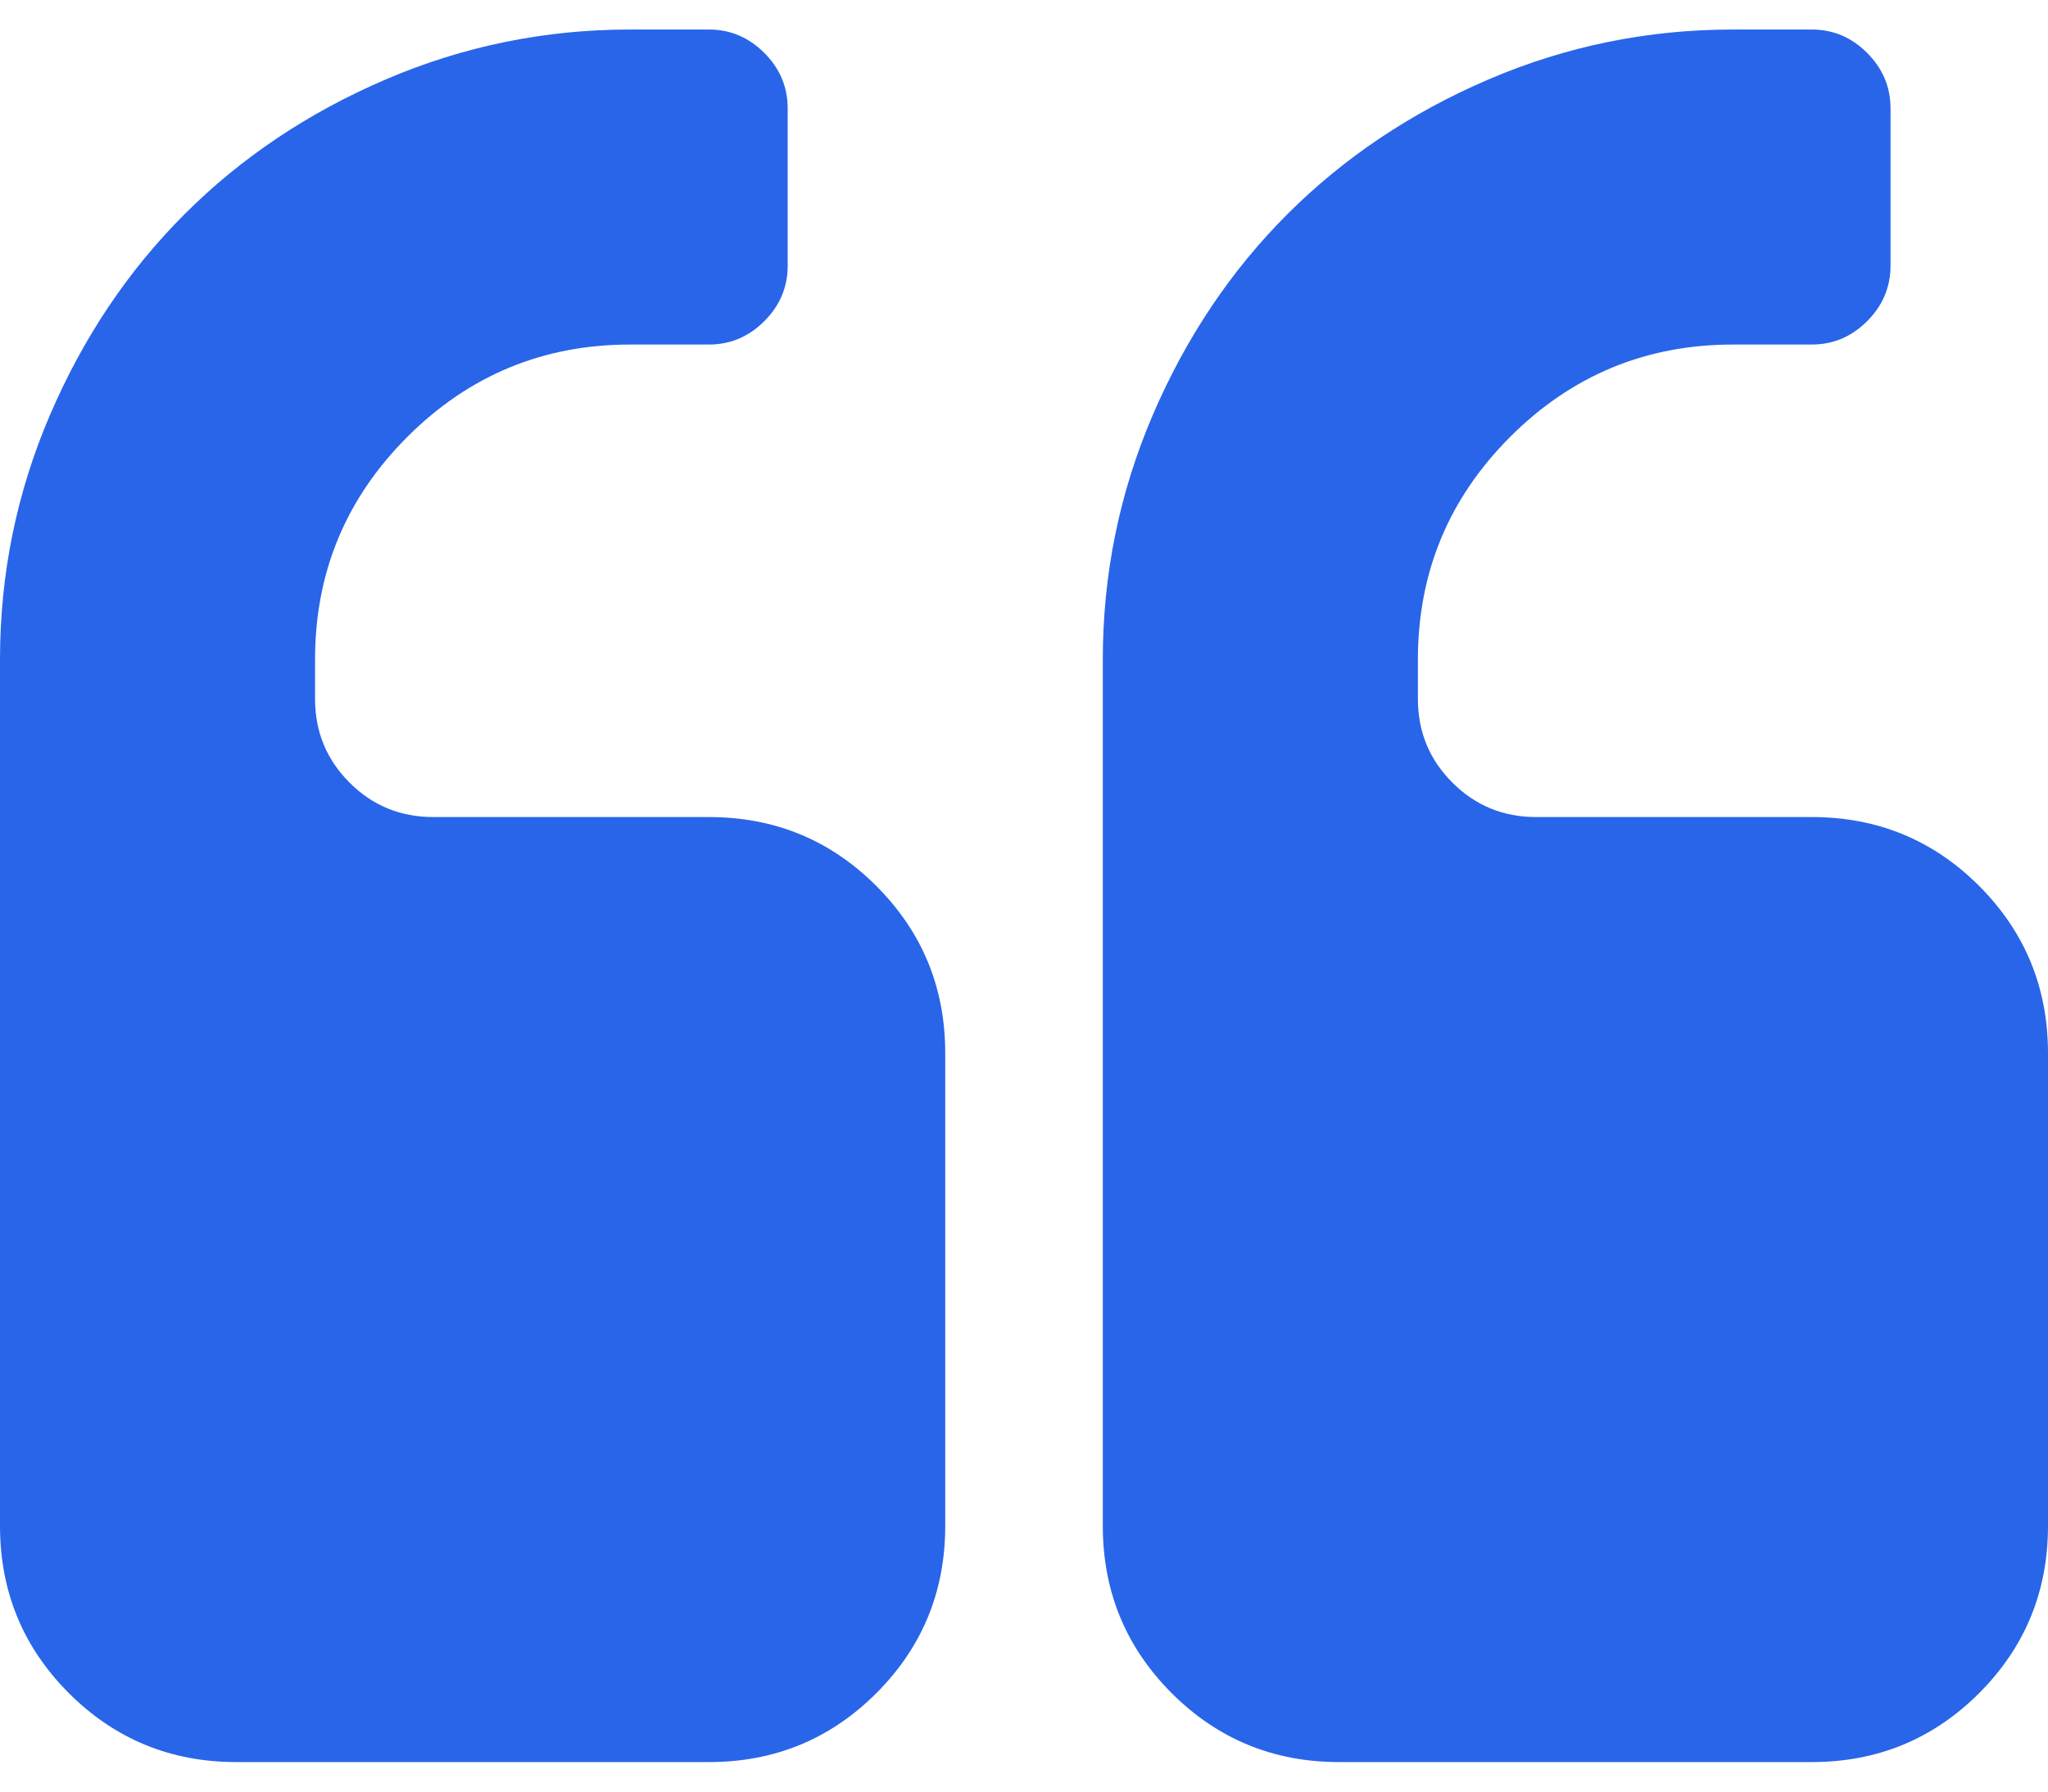 <svg width="48" height="42" viewBox="0 0 48 42" fill="none" xmlns="http://www.w3.org/2000/svg">
<path d="M16.615 19.154H10.154C9.384 19.154 8.73 18.885 8.192 18.346C7.654 17.808 7.384 17.154 7.384 16.384V15.462C7.384 13.423 8.105 11.683 9.548 10.241C10.99 8.799 12.731 8.077 14.769 8.077H16.615C17.115 8.077 17.548 7.895 17.913 7.529C18.279 7.164 18.461 6.731 18.461 6.231V2.539C18.461 2.039 18.279 1.606 17.913 1.24C17.548 0.875 17.115 0.692 16.615 0.692H14.769C12.769 0.692 10.861 1.082 9.043 1.861C7.226 2.64 5.654 3.693 4.327 5.02C3 6.346 1.947 7.918 1.168 9.736C0.389 11.553 0 13.462 0 15.462V35.769C0 37.308 0.538 38.615 1.615 39.693C2.692 40.769 4 41.308 5.539 41.308H16.616C18.154 41.308 19.462 40.769 20.539 39.693C21.616 38.615 22.154 37.308 22.154 35.769V24.693C22.154 23.154 21.616 21.847 20.538 20.769C19.462 19.692 18.154 19.154 16.615 19.154Z" fill="#2865E9"/>
<path d="M46.386 20.769C45.309 19.692 44.001 19.154 42.463 19.154H36.001C35.232 19.154 34.578 18.885 34.04 18.346C33.501 17.808 33.232 17.154 33.232 16.384V15.462C33.232 13.423 33.954 11.683 35.395 10.241C36.837 8.799 38.578 8.077 40.617 8.077H42.463C42.963 8.077 43.395 7.895 43.761 7.529C44.126 7.164 44.309 6.731 44.309 6.231V2.539C44.309 2.039 44.126 1.606 43.761 1.24C43.396 0.875 42.963 0.692 42.463 0.692H40.617C38.616 0.692 36.708 1.082 34.89 1.861C33.073 2.64 31.502 3.693 30.174 5.02C28.847 6.346 27.794 7.918 27.015 9.736C26.237 11.553 25.847 13.462 25.847 15.462V35.769C25.847 37.308 26.386 38.615 27.462 39.693C28.539 40.769 29.847 41.308 31.385 41.308H42.462C44.001 41.308 45.308 40.769 46.385 39.693C47.462 38.615 48 37.308 48 35.769V24.693C48 23.154 47.462 21.847 46.386 20.769Z" fill="#2865E9"/>
</svg>

